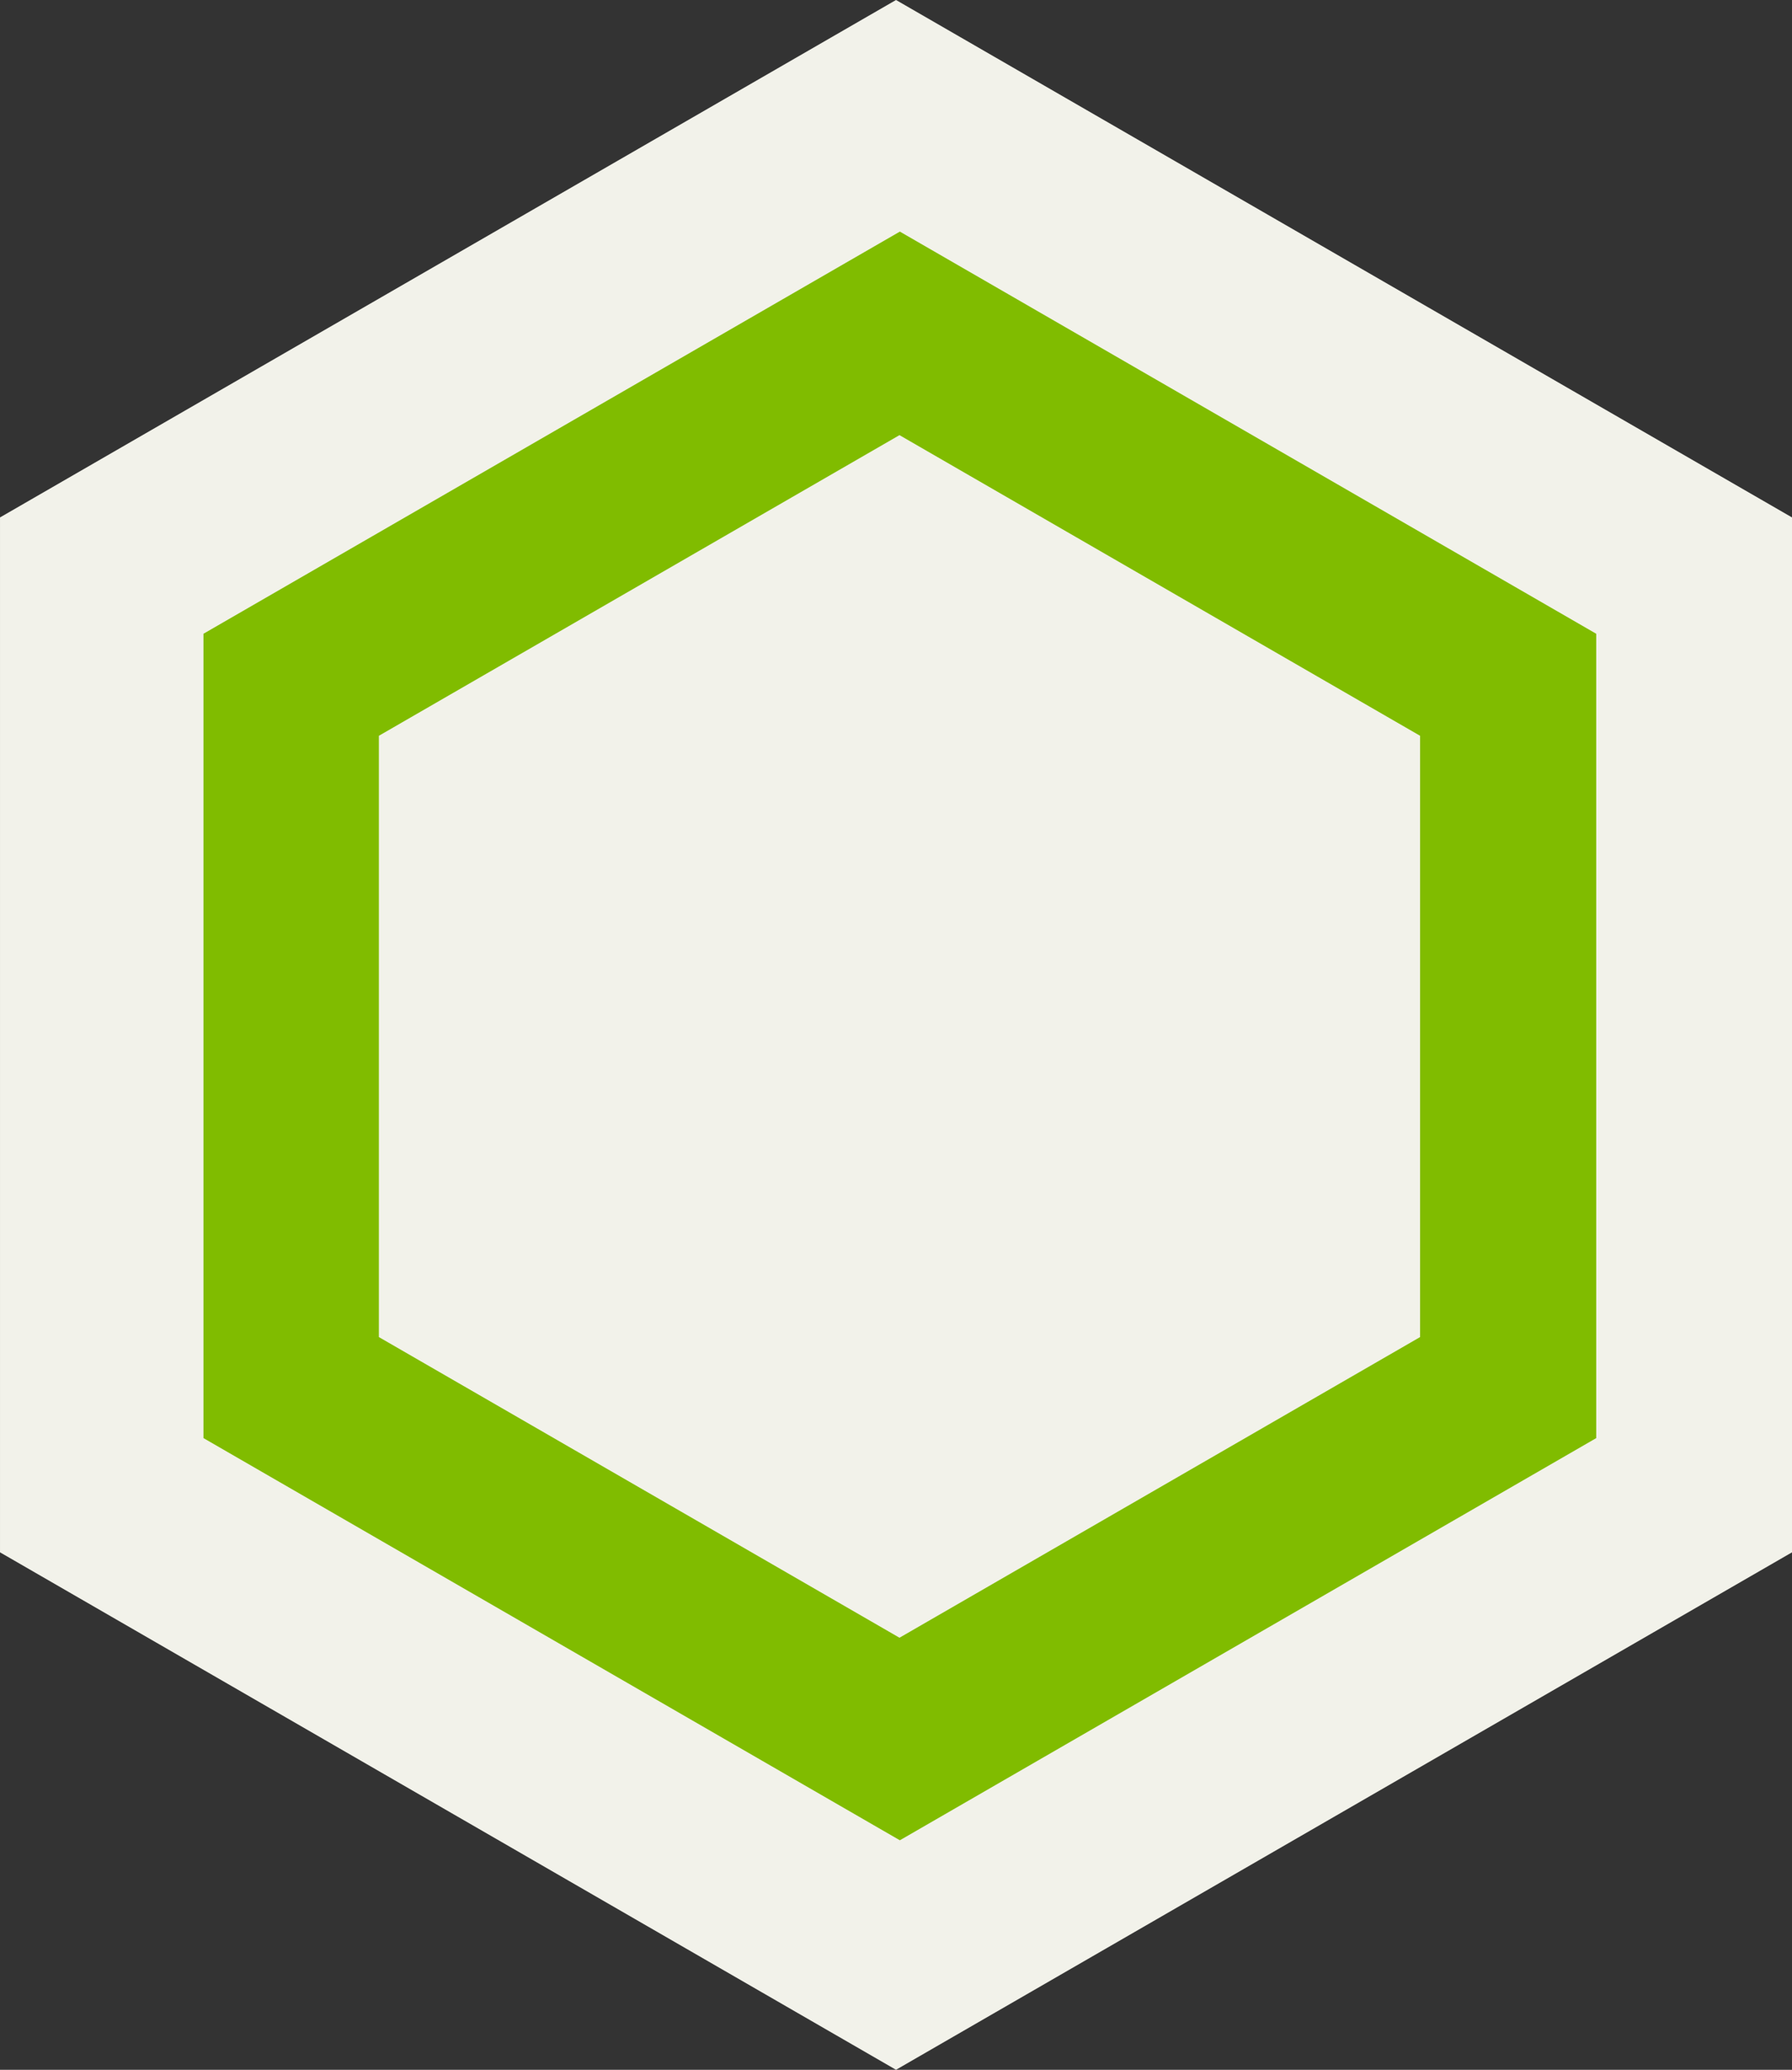 <svg xmlns="http://www.w3.org/2000/svg" width="180" height="207.844" viewBox="0 0 180 207.844">
  <rect x="0" y="0" width="180" height="207.844" fill="#333333" stroke="none"/>
  <g id="ident-LTGREENBG" transform="translate(-1623 -3245)">
    <path id="Path_25" data-name="Path 25" d="M199.048,165.172Zm-80.092,57.681-90-51.962V66.969l90-51.96,90,51.96V170.891l-90,51.962Z" transform="translate(1594.045 3229.99)" fill="#f2f2ea"/>
    <path id="Path_26" data-name="Path 26" d="M161.153,131.718ZM98.905,176.549l-69.95-40.386V55.393L98.905,15.01l69.948,40.384v80.77L98.905,176.549Z" transform="translate(1614.482 3253.247)" fill="#80bc00"/>
    <path id="Path_27" data-name="Path 27" d="M127.783,102.258ZM81.248,135.772,28.955,105.581V45.2L81.248,15.01,133.54,45.2v60.381L81.248,135.772Z" transform="translate(1632.102 3273.685)" fill="#f2f2ea"/>
  </g>
</svg>
